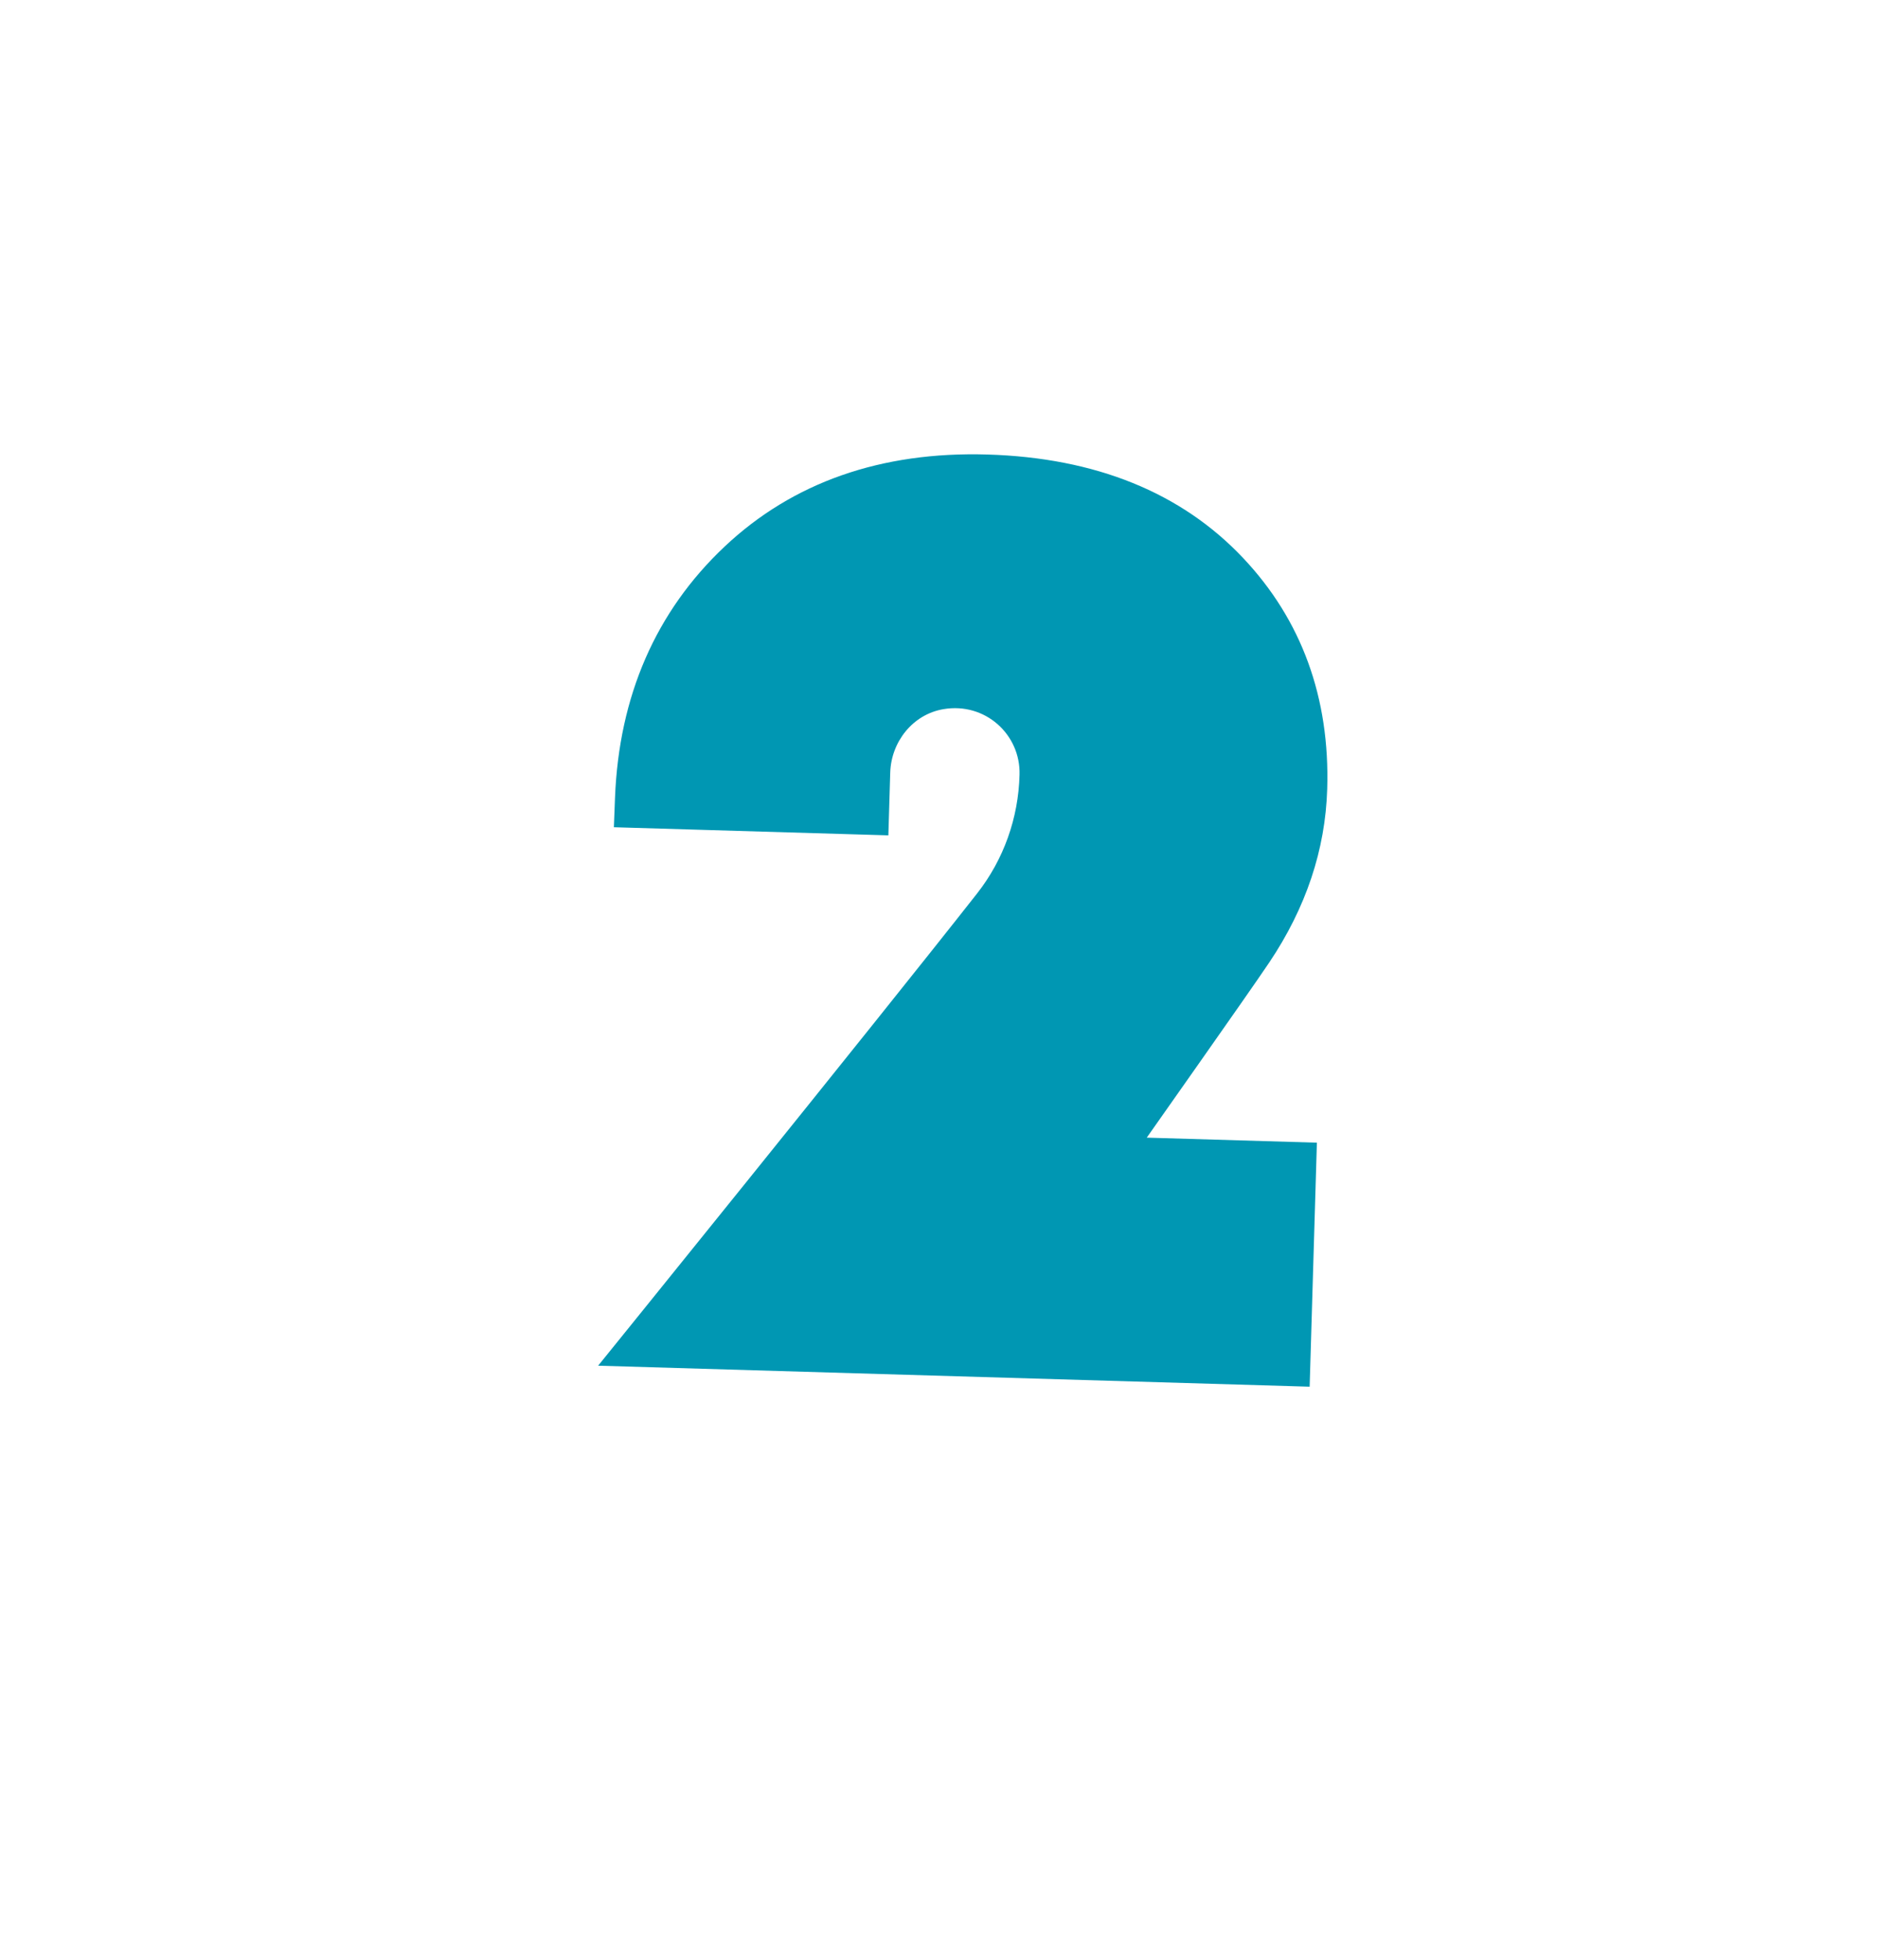 <svg width="160" height="167" viewBox="0 0 160 167" fill="none" xmlns="http://www.w3.org/2000/svg">
<g filter="url(#filter0_d)">
<path d="M108.139 71.992C111.26 67.338 112.92 62.396 113.074 57.21C113.31 49.444 110.896 42.822 105.913 37.541C100.653 31.964 93.334 28.999 84.128 28.721C75.074 28.451 67.546 31.091 61.74 36.559C55.868 42.093 52.732 49.305 52.396 57.979L52.301 60.474L75.686 61.166L75.845 55.815C75.927 53.191 77.768 50.86 80.367 50.416C83.934 49.8 86.962 52.582 86.861 55.999C86.772 59.68 85.512 63.228 83.246 66.115C74.232 77.586 50.959 106.346 50.959 106.346L111.578 108.135L112.195 87.346L97.7 86.918C97.695 86.905 106.27 74.777 108.139 71.992Z" fill="#0097B3"/>
</g>
<defs>
<filter id="filter0_d" x="0.383" y="0.205" width="159.489" height="165.831" filterUnits="userSpaceOnUse" color-interpolation-filters="sRGB">
<feFlood flood-opacity="0" result="BackgroundImageFix"/>
<feColorMatrix in="SourceAlpha" type="matrix" values="0 0 0 0 0 0 0 0 0 0 0 0 0 0 0 0 0 0 127 0"/>
<feOffset dy="10"/>
<feGaussianBlur stdDeviation="15"/>
<feColorMatrix type="matrix" values="0 0 0 0 0 0 0 0 0 0 0 0 0 0 0 0 0 0 0.1 0"/>
<feBlend mode="normal" in2="BackgroundImageFix" result="effect1_dropShadow"/>
<feBlend mode="normal" in="SourceGraphic" in2="effect1_dropShadow" result="shape"/>
</filter>
</defs>
</svg>
